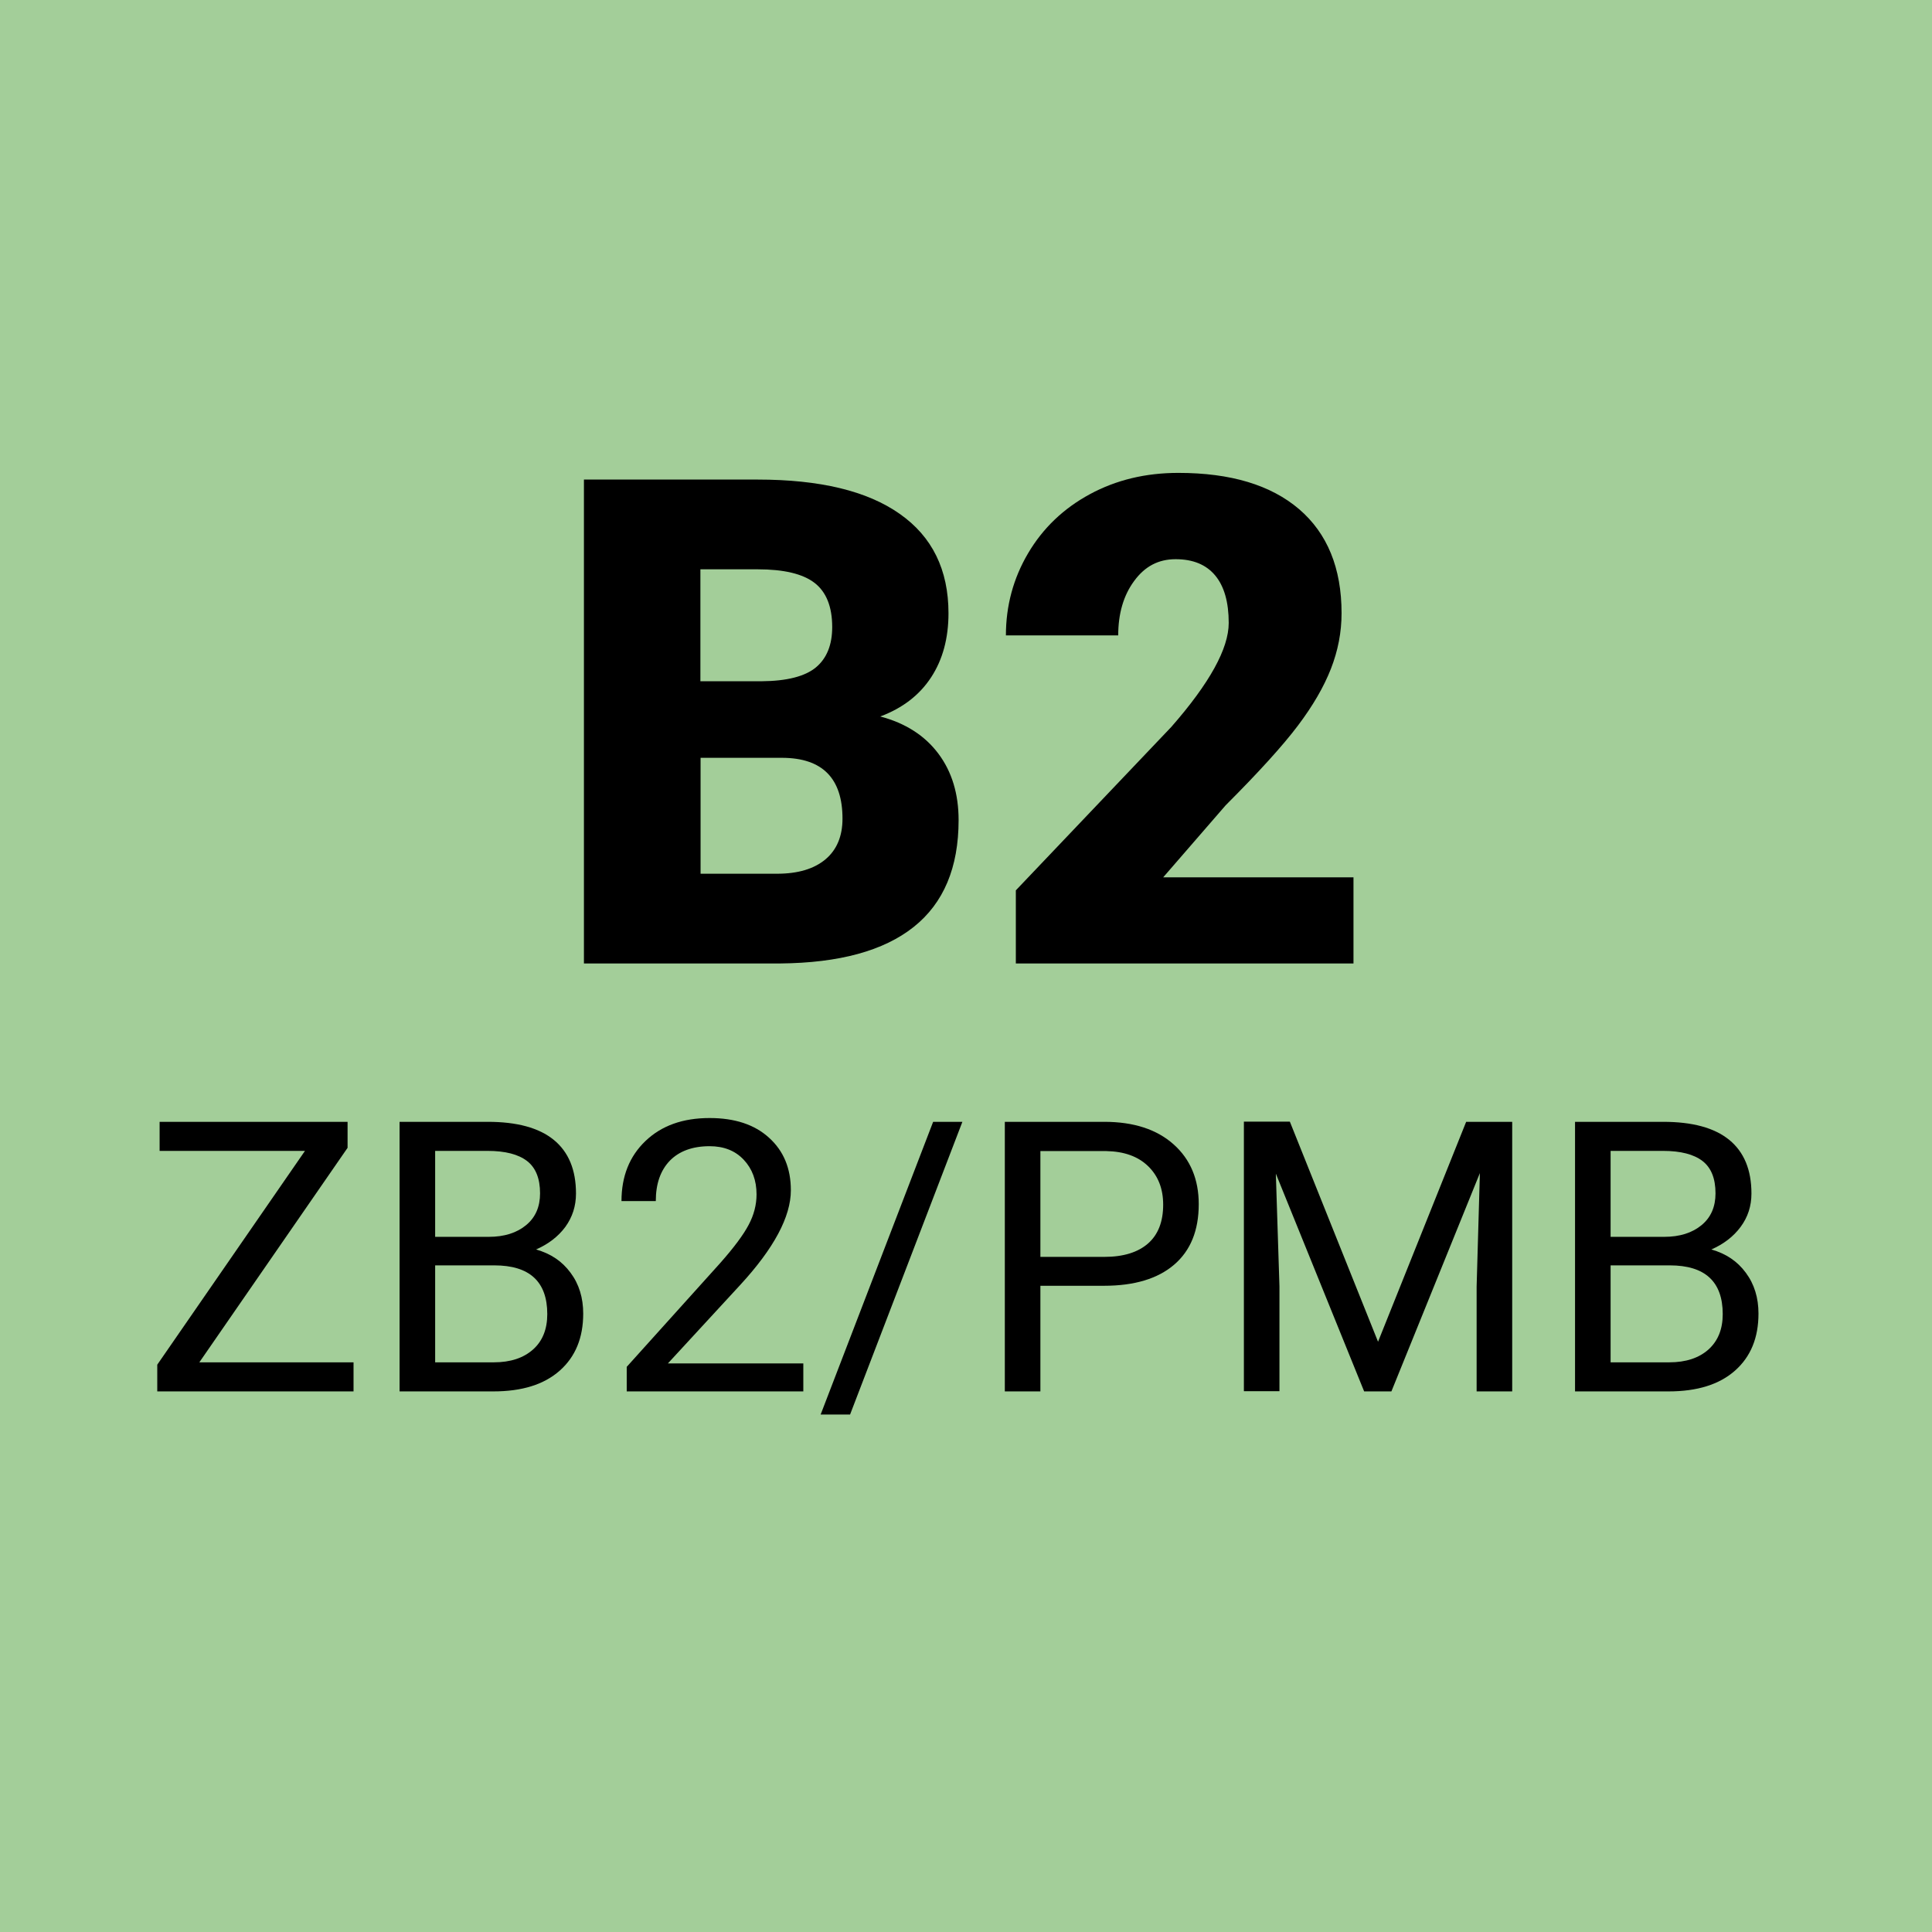 <?xml version="1.0" encoding="UTF-8"?>
<svg data-name="Ebene 2" id="Ebene_2" viewBox="0 0 107 107" xmlns="http://www.w3.org/2000/svg">
  <defs>
    <style>
      .cls-1 {
        fill: #a3ce99;
      }
    </style>
  </defs>
  <g data-name="Ebene 1" id="Ebene_1-2">
    <g>
      <rect class="cls-1" height="107" width="107"/>
      <g>
        <path
          d="M32.34,53.36v-26.8h9.62c3.45,0,6.07.63,7.87,1.9,1.8,1.26,2.7,3.1,2.7,5.5,0,1.39-.32,2.57-.96,3.55-.64.98-1.58,1.71-2.82,2.17,1.4.37,2.47,1.06,3.22,2.06s1.12,2.23,1.12,3.68c0,2.63-.83,4.6-2.49,5.92-1.66,1.32-4.12,1.99-7.39,2.02h-10.88ZM38.8,37.73h3.37c1.41-.01,2.42-.27,3.02-.77.6-.5.9-1.25.9-2.23,0-1.13-.33-1.95-.98-2.45-.65-.5-1.7-.75-3.15-.75h-3.17v6.2ZM38.8,41.97v6.42h4.23c1.17,0,2.06-.27,2.69-.8s.94-1.29.94-2.25c0-2.23-1.11-3.36-3.33-3.37h-4.53Z"/>
        <path
          d="M74.96,53.36h-18.7v-4.05l8.61-9.05c2.12-2.42,3.18-4.34,3.18-5.76,0-1.15-.25-2.03-.75-2.63s-1.23-.9-2.19-.9-1.71.4-2.3,1.21c-.59.8-.88,1.81-.88,3.01h-6.22c0-1.64.41-3.16,1.23-4.55.82-1.39,1.96-2.48,3.42-3.27s3.09-1.18,4.9-1.18c2.9,0,5.12.67,6.69,2.01,1.56,1.34,2.35,3.26,2.35,5.76,0,1.06-.2,2.08-.59,3.08s-1,2.05-1.83,3.15c-.83,1.1-2.16,2.57-4,4.41l-3.46,3.99h10.54v4.78Z"/>
      </g>
      <g>
        <path d="M11.04,75.45h8.54v1.61h-10.87v-1.48l8.18-11.84h-8.05v-1.61h10.41v1.44l-8.21,11.88Z"/>
        <path
          d="M22.13,77.06v-14.93h4.88c1.62,0,2.84.33,3.66,1s1.23,1.66,1.23,2.97c0,.7-.2,1.31-.59,1.85-.4.54-.94.95-1.62,1.25.81.23,1.44.65,1.91,1.29.47.63.7,1.39.7,2.26,0,1.34-.43,2.39-1.3,3.16s-2.09,1.15-3.68,1.15h-5.18ZM24.1,68.5h2.97c.86,0,1.55-.22,2.07-.65.52-.43.77-1.02.77-1.76,0-.82-.24-1.42-.72-1.79-.48-.37-1.21-.56-2.18-.56h-2.91v4.76ZM24.1,70.08v5.37h3.25c.92,0,1.64-.24,2.17-.71s.79-1.13.79-1.96c0-1.8-.98-2.7-2.93-2.7h-3.28Z"/>
        <path
          d="M44.49,77.06h-9.78v-1.36l5.17-5.74c.77-.87,1.29-1.57,1.58-2.12.29-.54.44-1.11.44-1.69,0-.78-.24-1.42-.71-1.92-.47-.5-1.1-.75-1.89-.75-.94,0-1.68.27-2.2.8-.52.54-.78,1.28-.78,2.24h-1.9c0-1.37.44-2.48,1.33-3.33s2.07-1.27,3.55-1.27c1.39,0,2.49.36,3.29,1.09.81.73,1.21,1.7,1.21,2.91,0,1.47-.94,3.22-2.81,5.25l-4,4.34h7.5v1.55Z"/>
        <path d="M47.08,78.34h-1.63l6.23-16.21h1.62l-6.22,16.21Z"/>
        <path
          d="M57.62,71.22v5.84h-1.97v-14.93h5.51c1.63,0,2.91.42,3.84,1.25s1.39,1.94,1.39,3.31c0,1.45-.45,2.57-1.36,3.35-.91.78-2.2,1.17-3.89,1.17h-3.52ZM57.62,69.61h3.54c1.05,0,1.86-.25,2.42-.74s.84-1.21.84-2.15c0-.89-.28-1.6-.84-2.14s-1.33-.81-2.31-.83h-3.65v5.87Z"/>
        <path
          d="M71.44,62.13l4.88,12.18,4.88-12.18h2.55v14.93h-1.97v-5.81l.18-6.28-4.9,12.09h-1.51l-4.89-12.06.2,6.24v5.81h-1.97v-14.93h2.54Z"/>
        <path
          d="M87.23,77.06v-14.93h4.88c1.62,0,2.84.33,3.66,1,.82.67,1.23,1.66,1.23,2.97,0,.7-.2,1.31-.6,1.85-.4.54-.94.95-1.62,1.25.81.23,1.44.65,1.91,1.29.47.63.7,1.39.7,2.26,0,1.34-.43,2.39-1.3,3.16-.87.77-2.1,1.15-3.68,1.15h-5.18ZM89.2,68.5h2.97c.86,0,1.55-.22,2.07-.65s.77-1.02.77-1.76c0-.82-.24-1.42-.72-1.79-.48-.37-1.21-.56-2.18-.56h-2.91v4.76ZM89.2,70.08v5.37h3.25c.92,0,1.64-.24,2.17-.71.53-.48.79-1.13.79-1.96,0-1.8-.98-2.7-2.93-2.7h-3.28Z"/>
      </g>
    </g>
  </g>
</svg>
